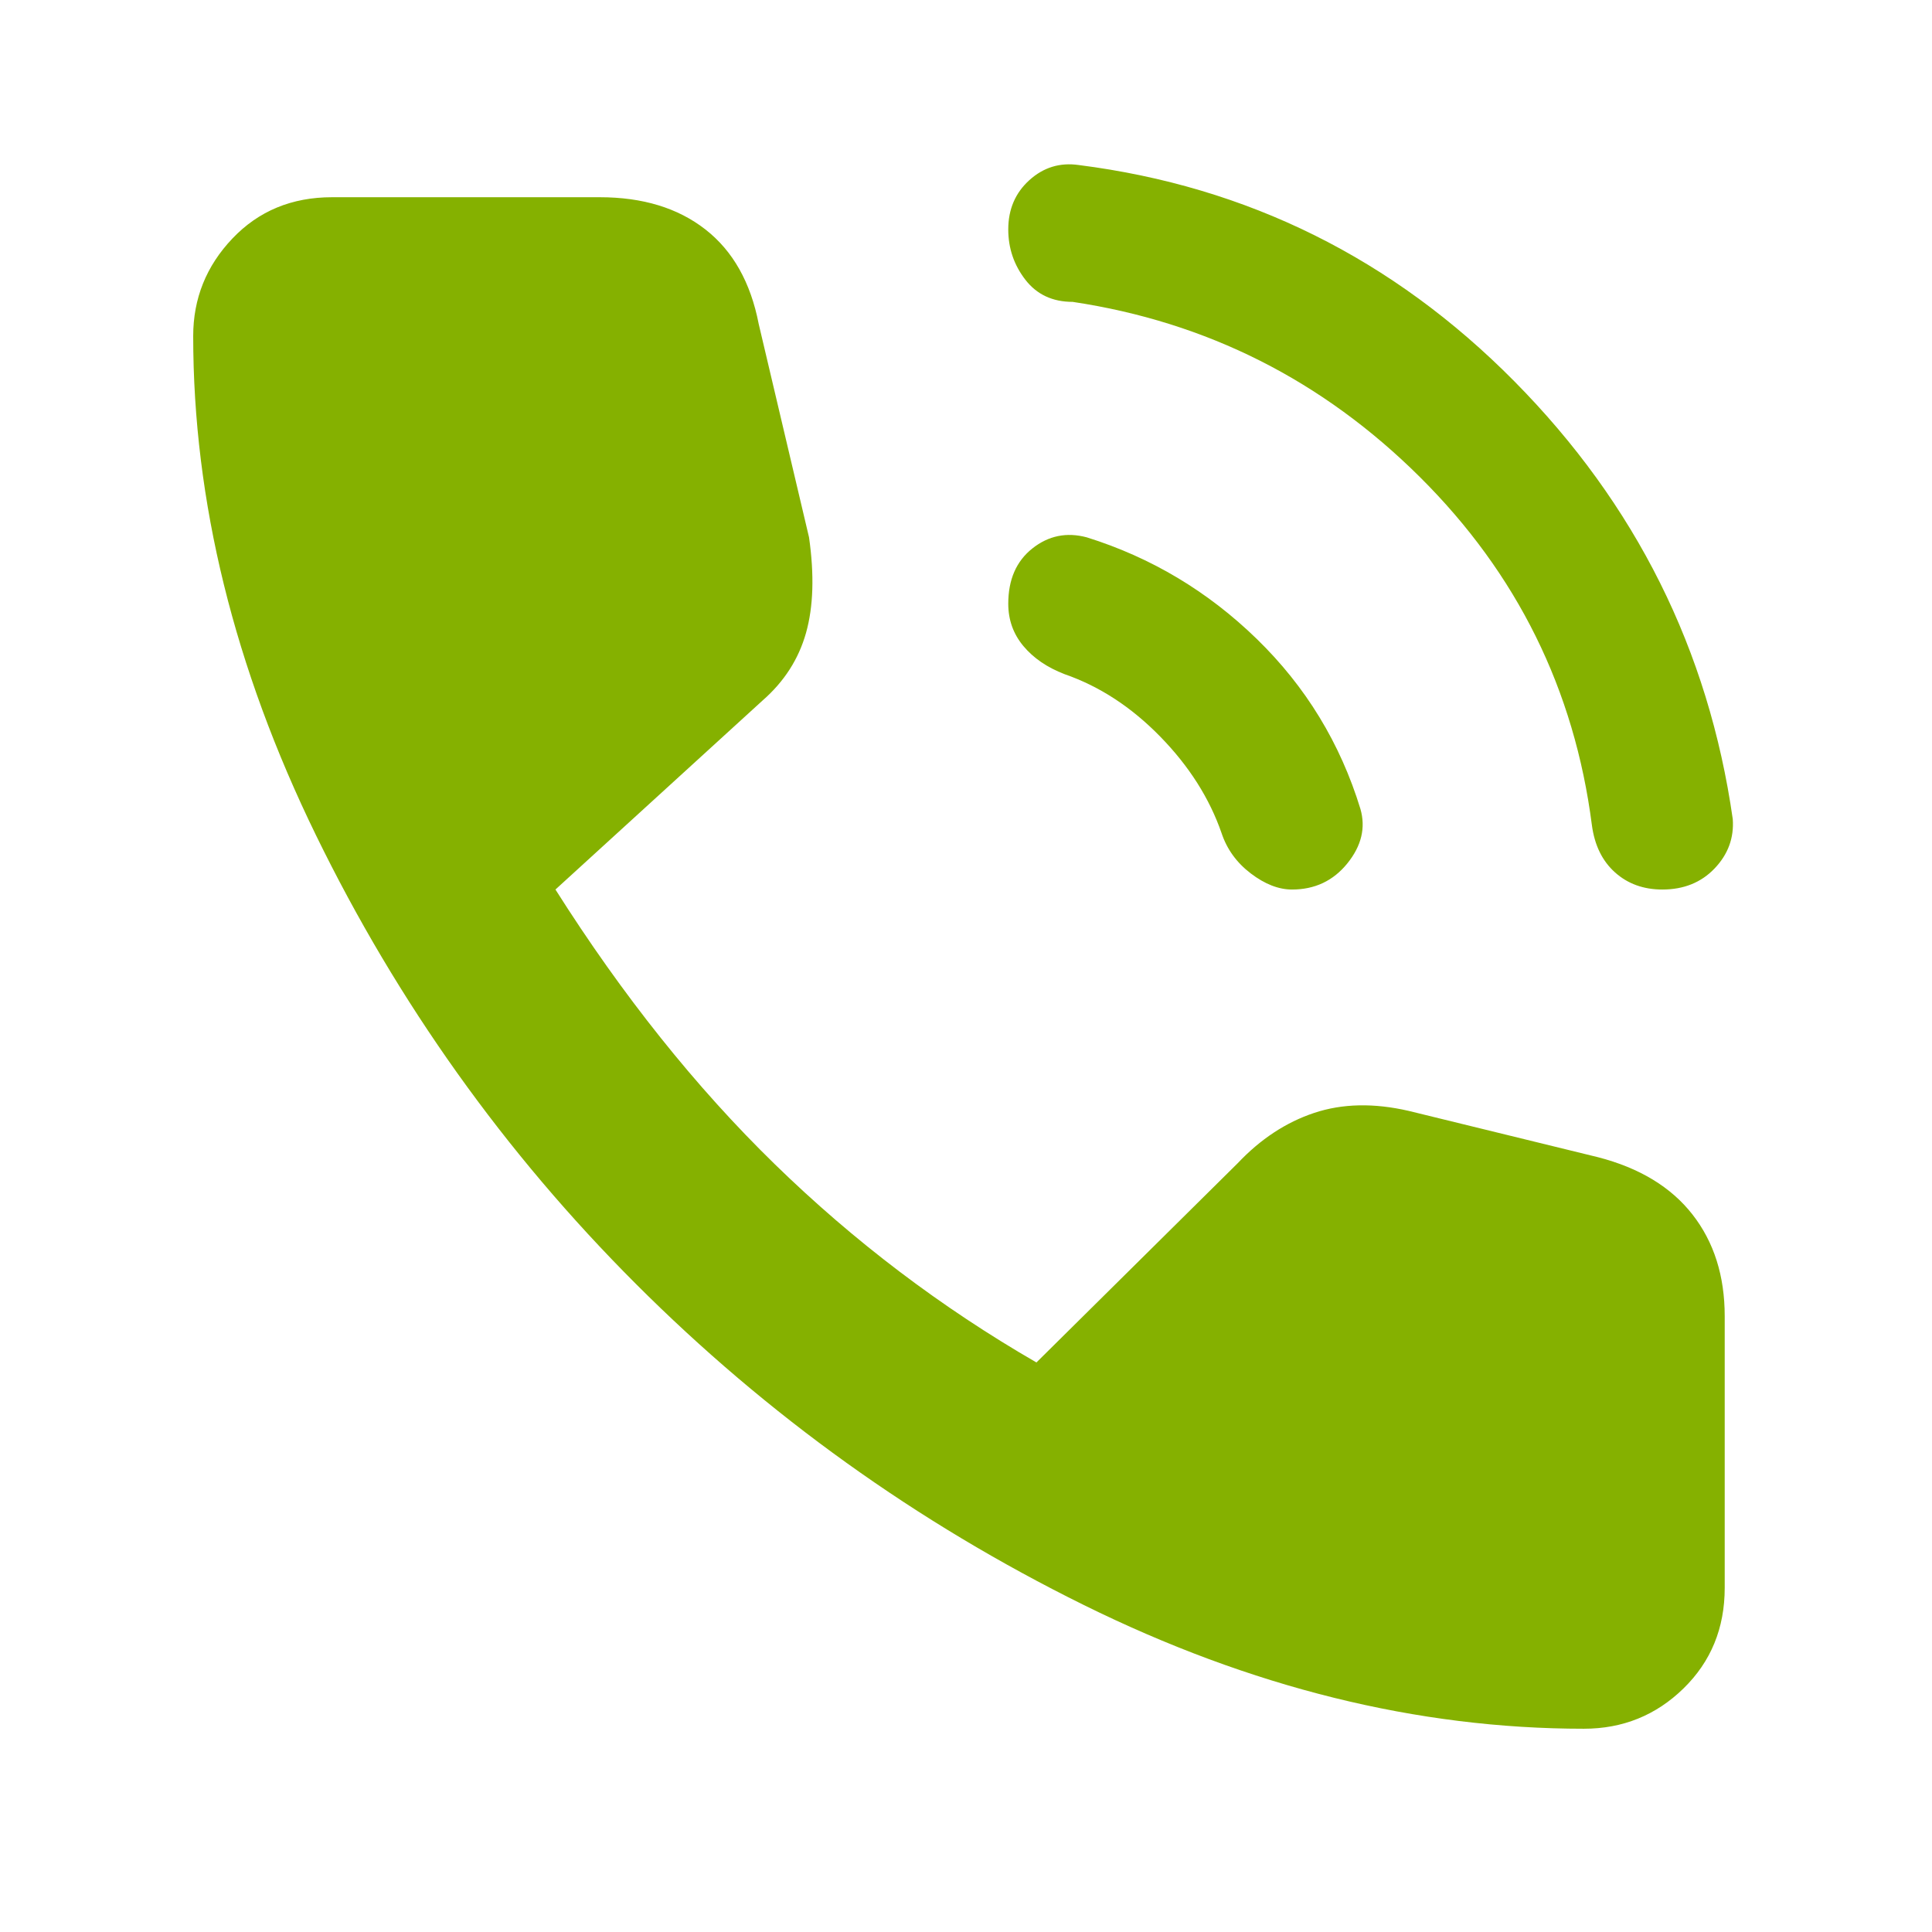 <svg xmlns="http://www.w3.org/2000/svg" viewBox="0 96 960 960"><g fill="#85B100" stroke="none"><path d="M826 538q-14 0-23.5-8.5T791 506q-13-101-85.5-173T533 246q-15 0-23.5-11t-8.5-25q0-15 10.5-24.5T536 178q126 16 216.5 107.5T861 503q1 14-9 24.5T826 538Zm-184 0q-10 0-20.5-8T607 510q-9-26-30.5-48T529 431q-13-5-20.5-14t-7.5-21q0-18 12-27.5t27-5.5q48 15 84.5 50.5T676 498q4 14-6.5 27T642 538Zm145 417q-124 0-248.5-61.5T316 734q-98-98-159-223T96 263q0-28 19.5-48.5T165 194h133q32 0 52.5 16t26.5 47l25 106q4 28-1.5 47.5T379 444l-103 94q50 79 109 136.5T515 773l100-99q17-18 38-25t47-1l94 23q31 8 47 28.5t16 50.5v135q0 30-20.5 50T787 955Z"/></g></svg>
